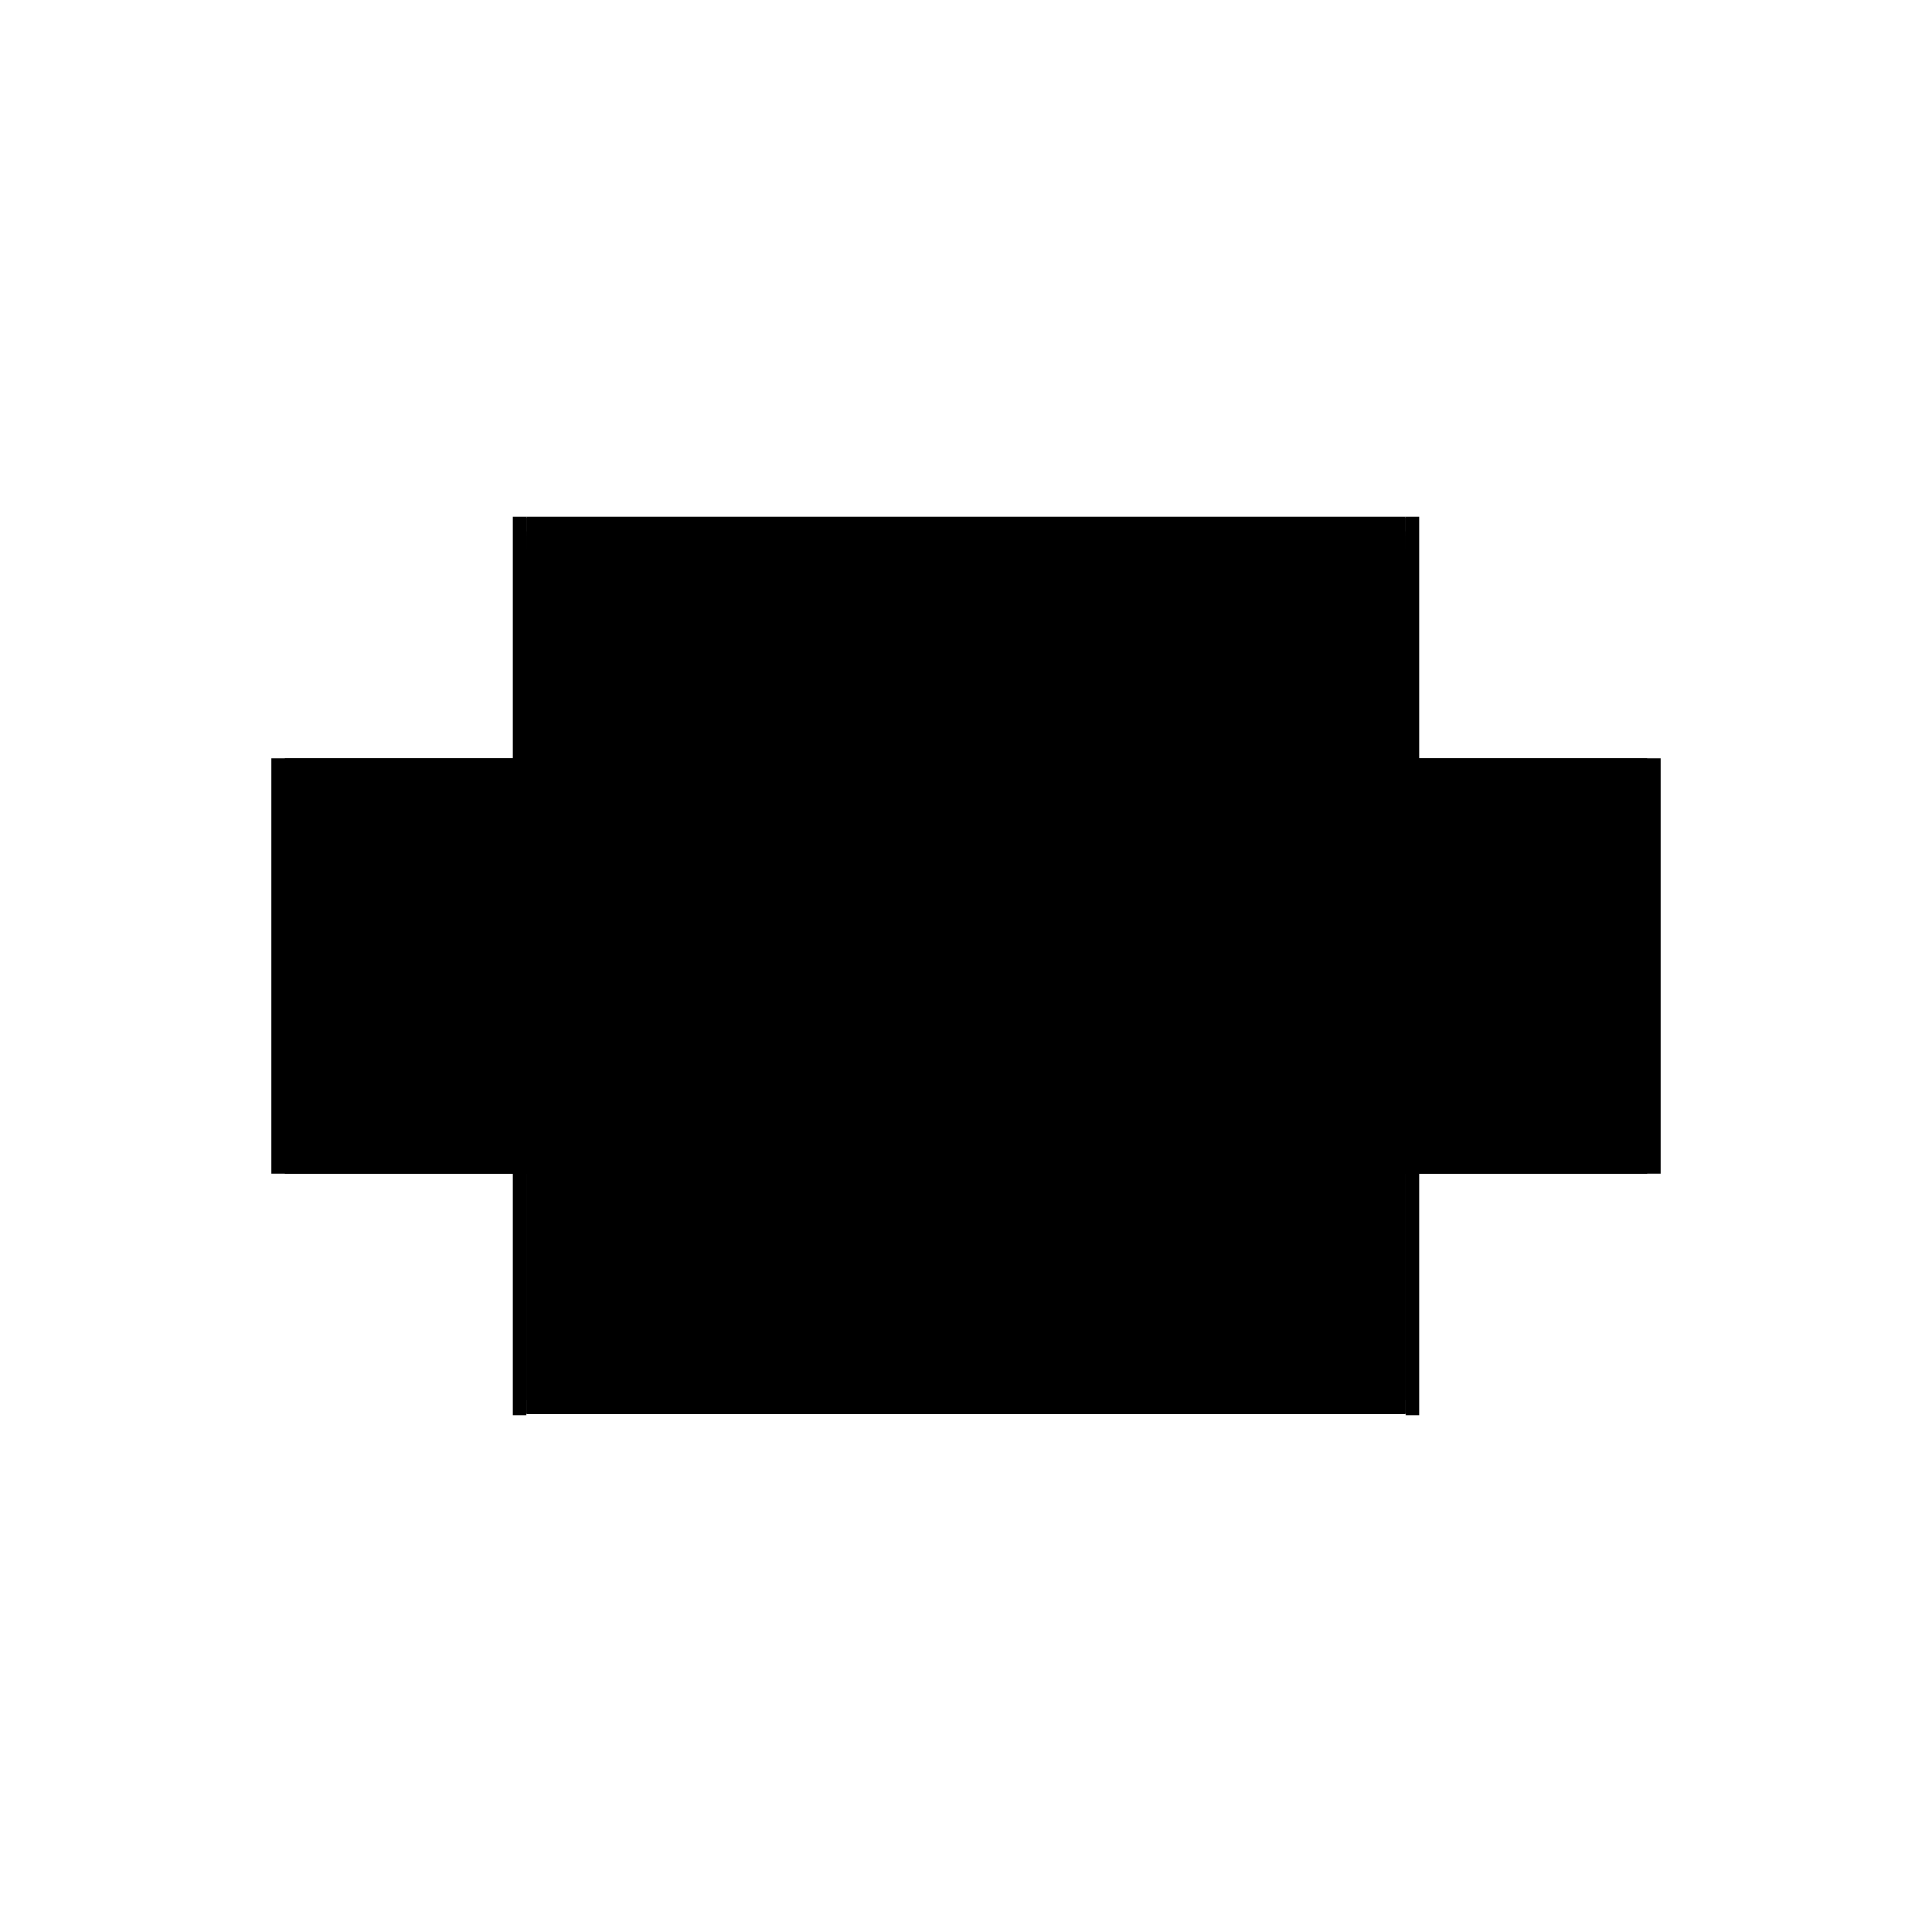 <?xml version="1.0" encoding="utf-8" ?>
<svg xmlns="http://www.w3.org/2000/svg" xmlns:ev="http://www.w3.org/2001/xml-events" xmlns:xlink="http://www.w3.org/1999/xlink" baseProfile="full" height="100%" version="1.1" viewBox="-1,-1,2,2" width="100%">
  <defs>
    <style type="text/css"><![CDATA[.vectorEffectClass {vector-effect: non-scaling-stroke;}]]></style>
  </defs>
  <line class="vectorEffectClass" fill="none" stroke="black" stroke-width="0.5" x1="-0.455" x2="0.455" y1="0.214" y2="0.214"/>
  <line class="vectorEffectClass" fill="none" stroke="black" stroke-width="0.5" x1="-0.455" x2="0.455" y1="-0.215" y2="-0.215"/>
  <line class="vectorEffectClass" fill="none" stroke="black" stroke-width="0.5" x1="-0.469" x2="-0.469" y1="0.215" y2="-0.215"/>
  <line class="vectorEffectClass" fill="none" stroke="black" stroke-width="0.5" x1="0.469" x2="0.469" y1="0.215" y2="-0.215"/>
  <line class="vectorEffectClass" fill="none" stroke="black" stroke-width="0.5" x1="-0.455" x2="-0.455" y1="0.199" y2="-0.181"/>
  <line class="vectorEffectClass" fill="none" stroke="black" stroke-width="0.5" x1="0.455" x2="0.455" y1="0.199" y2="-0.181"/>
  <line class="vectorEffectClass" fill="none" stroke="black" stroke-width="0.5" x1="-0.455" x2="-0.455" y1="-0.181" y2="-0.195"/>
  <line class="vectorEffectClass" fill="none" stroke="black" stroke-width="0.5" x1="0.455" x2="0.455" y1="-0.181" y2="-0.195"/>
  <line class="vectorEffectClass" fill="none" stroke="black" stroke-width="0.5" x1="-0.455" x2="-0.455" y1="0.213" y2="0.199"/>
  <line class="vectorEffectClass" fill="none" stroke="black" stroke-width="0.5" x1="-0.455" x2="-0.455" y1="-0.2" y2="-0.214"/>
  <line class="vectorEffectClass" fill="none" stroke="black" stroke-width="0.5" x1="0.455" x2="0.455" y1="0.213" y2="0.199"/>
  <line class="vectorEffectClass" fill="none" stroke="black" stroke-width="0.5" x1="0.455" x2="0.455" y1="-0.2" y2="-0.214"/>
  <line class="vectorEffectClass" fill="none" stroke="black" stroke-width="0.5" x1="-0.469" x2="-0.455" y1="0.215" y2="0.215"/>
  <line class="vectorEffectClass" fill="none" stroke="black" stroke-width="0.5" x1="-0.469" x2="-0.455" y1="-0.215" y2="-0.215"/>
  <line class="vectorEffectClass" fill="none" stroke="black" stroke-width="0.5" x1="0.455" x2="0.469" y1="0.215" y2="0.215"/>
  <line class="vectorEffectClass" fill="none" stroke="black" stroke-width="0.5" x1="0.455" x2="0.469" y1="-0.215" y2="-0.215"/>
  <line class="vectorEffectClass" fill="none" stroke="black" stroke-width="0.5" x1="-0.455" x2="-0.455" y1="-0.195" y2="-0.2"/>
  <line class="vectorEffectClass" fill="none" stroke="black" stroke-width="0.5" x1="0.455" x2="0.455" y1="-0.195" y2="-0.2"/>
  <line class="vectorEffectClass" fill="none" stroke="black" stroke-width="0.5" x1="-0.455" x2="-0.455" y1="0.215" y2="0.214"/>
  <line class="vectorEffectClass" fill="none" stroke="black" stroke-width="0.5" x1="-0.455" x2="-0.455" y1="0.214" y2="0.213"/>
  <line class="vectorEffectClass" fill="none" stroke="black" stroke-width="0.5" x1="-0.455" x2="-0.455" y1="-0.214" y2="-0.215"/>
  <line class="vectorEffectClass" fill="none" stroke="black" stroke-width="0.5" x1="0.455" x2="0.455" y1="0.215" y2="0.214"/>
  <line class="vectorEffectClass" fill="none" stroke="black" stroke-width="0.5" x1="0.455" x2="0.455" y1="0.214" y2="0.213"/>
  <line class="vectorEffectClass" fill="none" stroke="black" stroke-width="0.5" x1="0.455" x2="0.455" y1="-0.214" y2="-0.215"/>
  <line class="vectorEffectClass" fill="none" stroke="black" stroke-dasharray="5.0 5.0" stroke-width="0.5" x1="-0.455" x2="0.455" y1="-0.2" y2="-0.2"/>
  <line class="vectorEffectClass" fill="none" stroke="black" stroke-dasharray="5.0 5.0" stroke-width="0.5" x1="-0.455" x2="0.455" y1="-0.214" y2="-0.214"/>
  <line class="vectorEffectClass" fill="none" stroke="black" stroke-dasharray="5.0 5.0" stroke-width="0.5" x1="-0.455" x2="0.455" y1="0.213" y2="0.213"/>
  <line class="vectorEffectClass" fill="none" stroke="black" stroke-dasharray="5.0 5.0" stroke-width="0.5" x1="-0.455" x2="0.455" y1="-0.195" y2="-0.195"/>
  <line class="vectorEffectClass" fill="none" stroke="black" stroke-dasharray="5.0 5.0" stroke-width="0.5" x1="-0.455" x2="-0.007" y1="0.199" y2="0.199"/>
  <line class="vectorEffectClass" fill="none" stroke="black" stroke-dasharray="5.0 5.0" stroke-width="0.5" x1="0.007" x2="0.455" y1="0.199" y2="0.199"/>
  <line class="vectorEffectClass" fill="none" stroke="black" stroke-dasharray="5.0 5.0" stroke-width="0.5" x1="-0.455" x2="-0.007" y1="-0.181" y2="-0.181"/>
  <line class="vectorEffectClass" fill="none" stroke="black" stroke-dasharray="5.0 5.0" stroke-width="0.5" x1="0.007" x2="0.455" y1="-0.181" y2="-0.181"/>
  <line class="vectorEffectClass" fill="none" stroke="black" stroke-dasharray="5.0 5.0" stroke-width="0.5" x1="-0.007" x2="-0.007" y1="0.199" y2="-0.181"/>
  <line class="vectorEffectClass" fill="none" stroke="black" stroke-dasharray="5.0 5.0" stroke-width="0.5" x1="0.007" x2="0.007" y1="0.199" y2="-0.181"/>
  <line class="vectorEffectClass" fill="none" stroke="black" stroke-dasharray="5.0 5.0" stroke-width="0.5" x1="-0.007" x2="0.007" y1="0.199" y2="0.199"/>
  <line class="vectorEffectClass" fill="none" stroke="black" stroke-dasharray="5.0 5.0" stroke-width="0.5" x1="-0.007" x2="0.007" y1="-0.181" y2="-0.181"/>
</svg>
